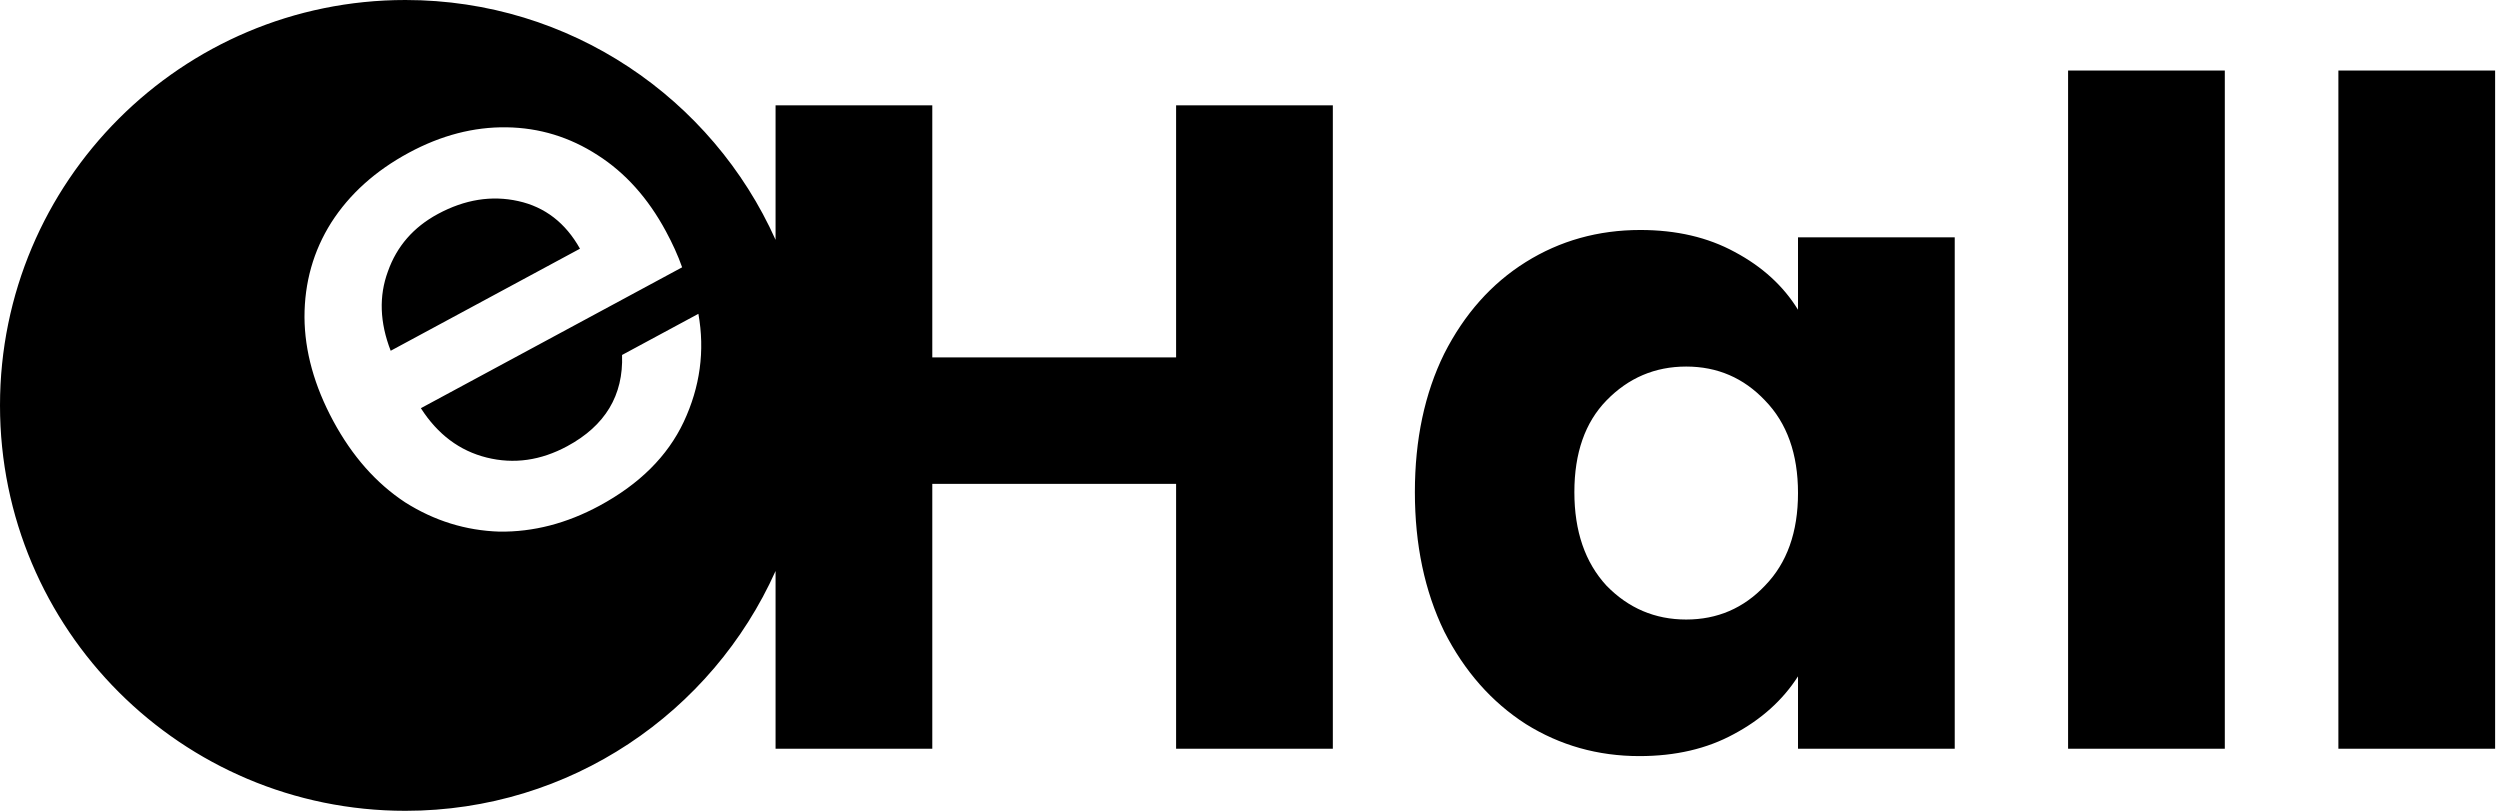 <svg width="407" height="132" viewBox="0 0 407 132" fill="none" xmlns="http://www.w3.org/2000/svg">
<path fill-rule="evenodd" clip-rule="evenodd" d="M126.262 92.957C115.951 115.969 92.848 132 66 132C29.549 132 0 102.451 0 66C0 29.549 29.549 0 66 0C92.848 0 115.951 16.031 126.262 39.043V17.149H151.777V58.184H191.469V17.149H216.986V121.899H191.469V78.776H151.777V121.899H126.262V92.957ZM109.855 40.555C110.32 41.578 110.719 42.566 111.051 43.518L68.518 66.453C71.25 70.717 74.826 73.397 79.242 74.493C83.658 75.589 88.022 74.975 92.332 72.651C98.529 69.31 101.508 64.356 101.271 57.789L113.699 51.089C114.775 57.116 113.98 62.978 111.314 68.675C108.68 74.269 104.096 78.827 97.562 82.35C92.242 85.219 86.824 86.619 81.309 86.549C75.826 86.376 70.709 84.788 65.961 81.785C61.242 78.678 57.34 74.262 54.252 68.537C51.166 62.812 49.605 57.177 49.57 51.631C49.568 45.982 51.018 40.853 53.924 36.244C56.895 31.598 61.109 27.805 66.564 24.863C71.818 22.03 77.117 20.651 82.461 20.726C87.805 20.8 92.746 22.308 97.289 25.25C101.793 28.123 105.498 32.254 108.404 37.643C108.945 38.643 109.428 39.614 109.855 40.555ZM94.42 40.488C92.064 36.281 88.715 33.697 84.371 32.736C80.029 31.774 75.668 32.474 71.289 34.834C67.316 36.977 64.603 40.091 63.156 44.176C61.67 48.193 61.82 52.503 63.605 57.104L94.42 40.488ZM362.199 11.478V121.899H336.684V11.478H362.199ZM406.205 11.478V121.899H380.689V11.478H406.205ZM235.117 57.586C231.934 64.052 230.342 71.563 230.342 80.118C230.342 88.673 231.934 96.233 235.117 102.799C238.4 109.265 242.826 114.289 248.396 117.87C253.969 121.352 260.135 123.093 266.9 123.093C272.77 123.093 277.893 121.899 282.27 119.511C286.746 117.124 290.229 113.99 292.715 110.111V121.899H318.23V38.636H292.715V50.424C290.328 46.544 286.895 43.41 282.418 41.023C278.041 38.636 272.918 37.442 267.049 37.442C260.186 37.442 253.969 39.183 248.396 42.664C242.826 46.146 238.4 51.12 235.117 57.586ZM287.344 65.196C290.924 68.877 292.715 73.901 292.715 80.267C292.715 86.634 290.924 91.657 287.344 95.338C283.861 99.019 279.584 100.859 274.51 100.859C269.438 100.859 265.109 99.019 261.529 95.338C258.047 91.558 256.307 86.485 256.307 80.118C256.307 73.751 258.047 68.778 261.529 65.196C265.109 61.516 269.438 59.675 274.51 59.675C279.584 59.675 283.861 61.516 287.344 65.196Z" fill="black"/>
</svg>
